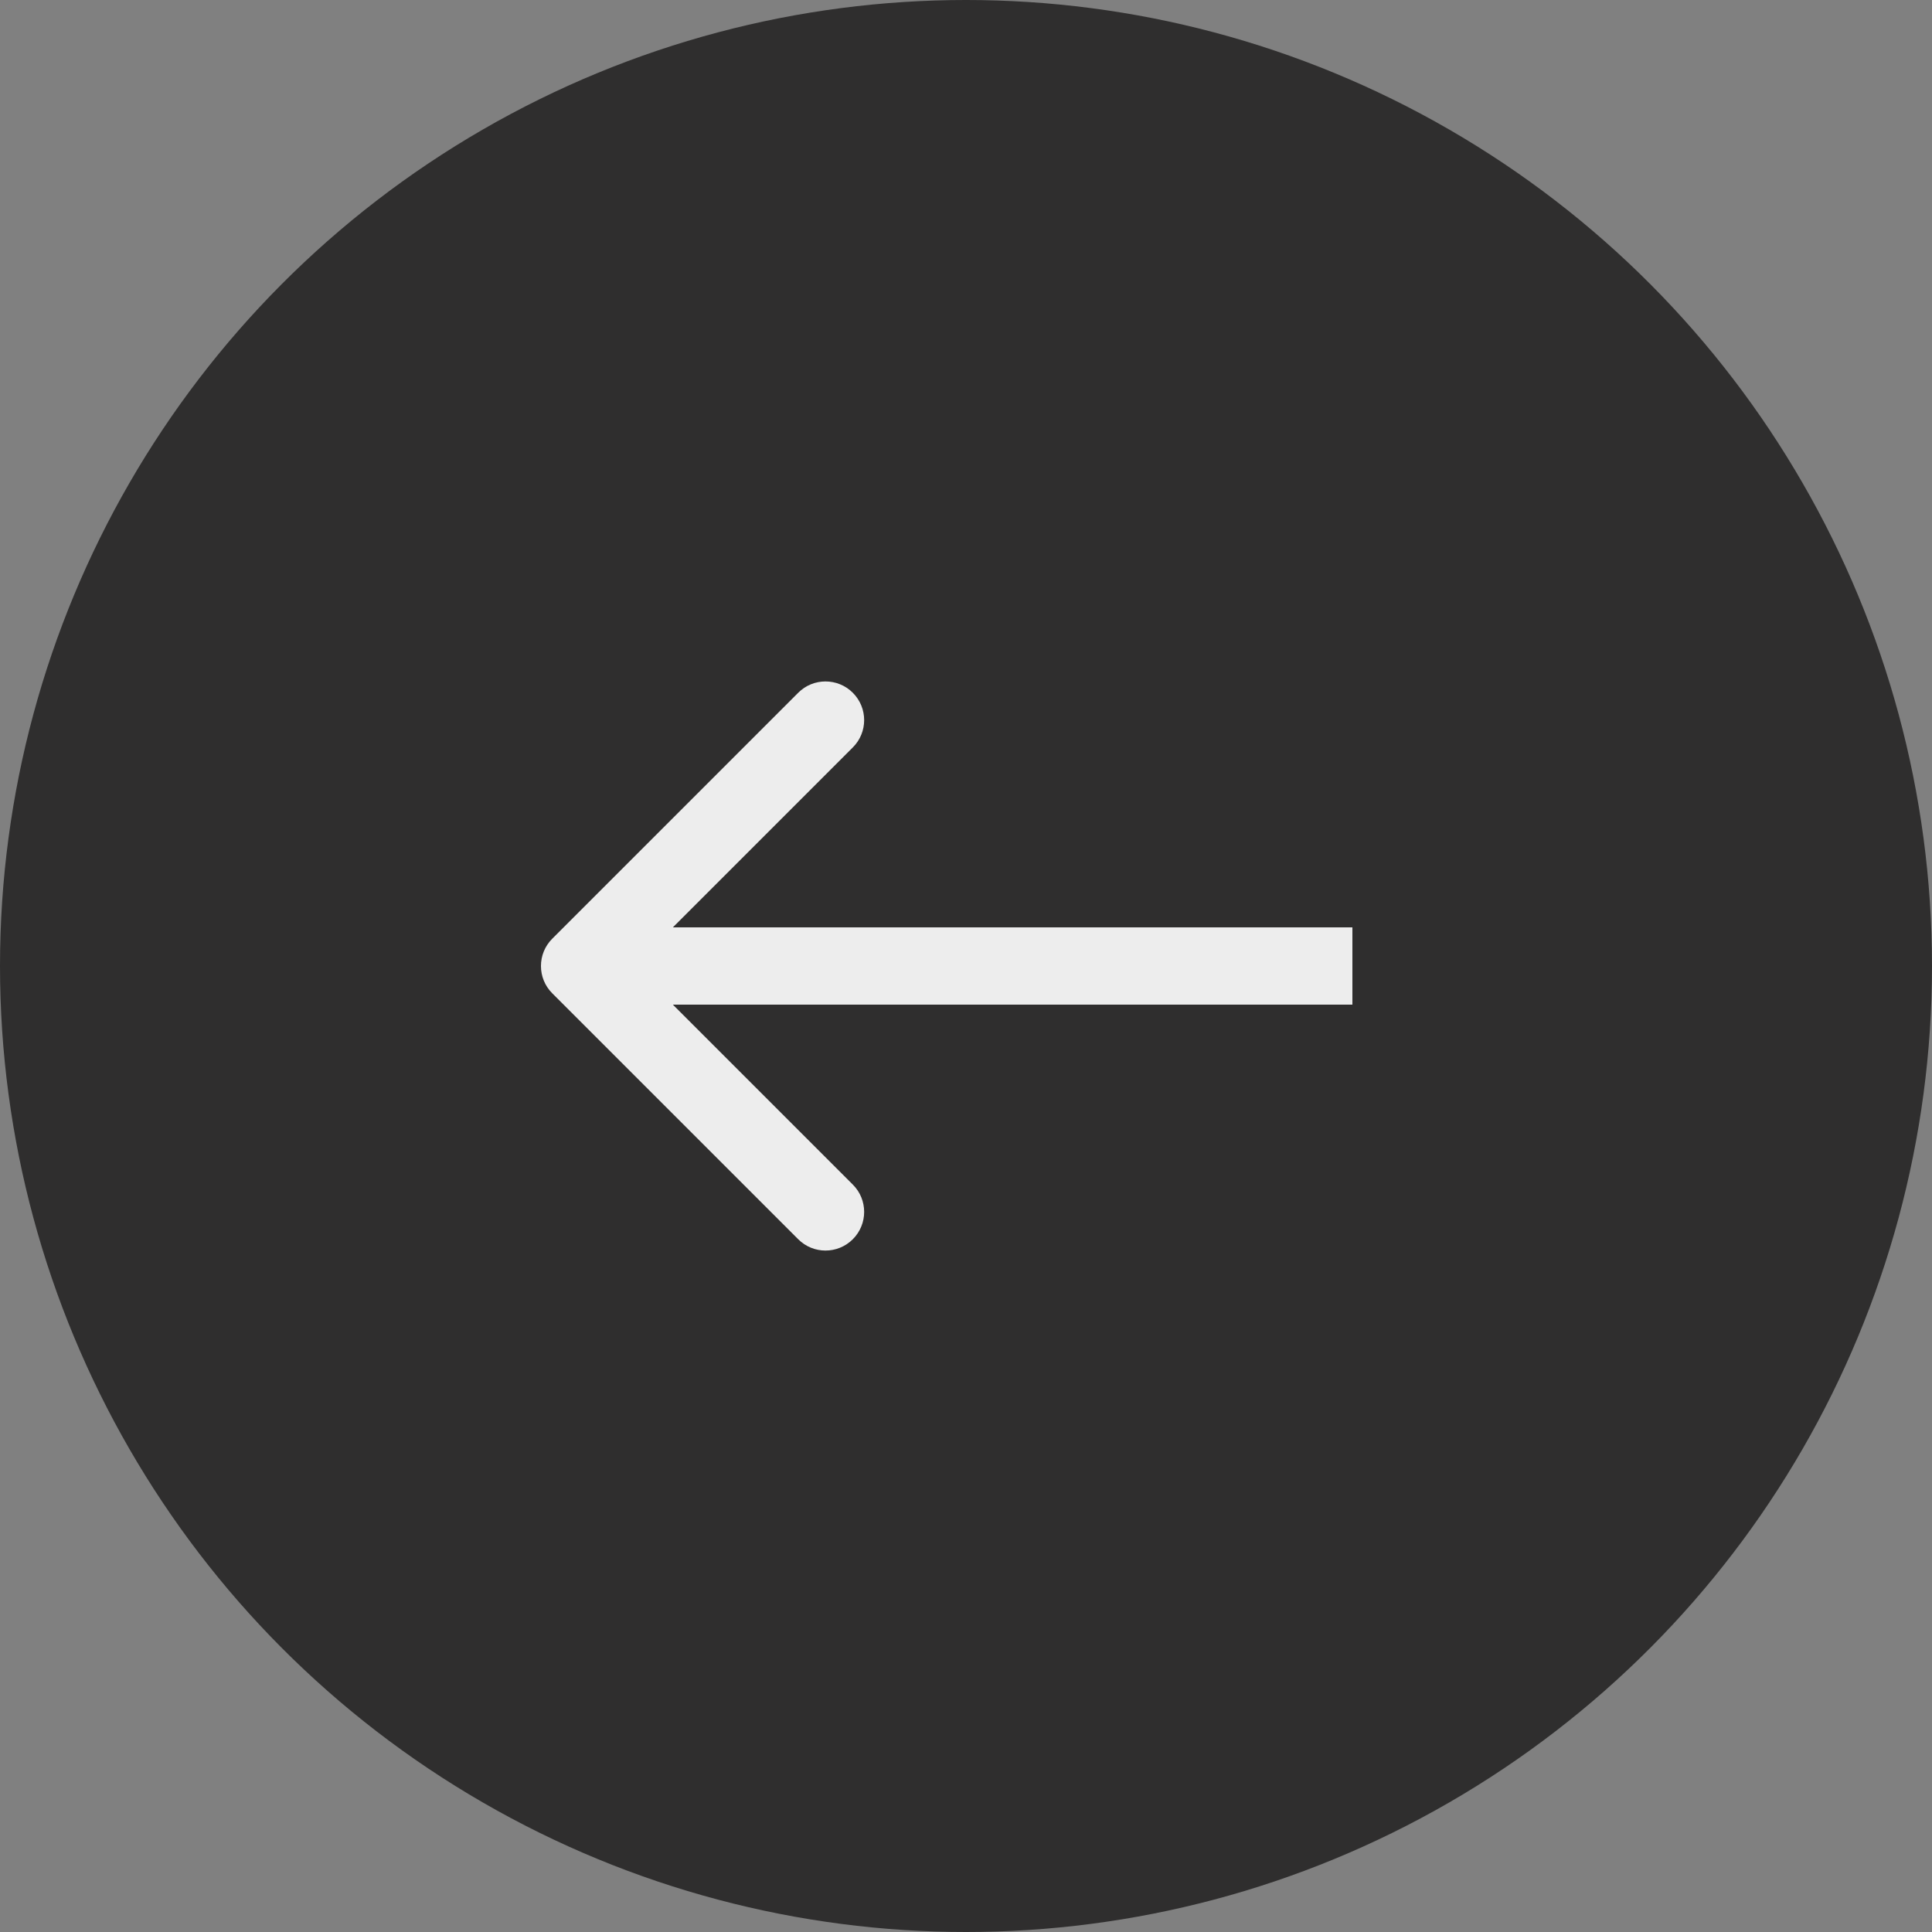 <?xml version="1.0" encoding="UTF-8"?> <svg xmlns="http://www.w3.org/2000/svg" width="50" height="50" viewBox="0 0 50 50" fill="none"><rect x="0" y="0" width="50" height="50" fill="#808080" stroke="none"/> <circle cx="25" cy="25" r="25" fill="#2F2E2E"></circle> <path d="M14.293 24.293C13.902 24.683 13.902 25.317 14.293 25.707L20.657 32.071C21.047 32.462 21.68 32.462 22.071 32.071C22.462 31.68 22.462 31.047 22.071 30.657L16.414 25L22.071 19.343C22.462 18.953 22.462 18.32 22.071 17.929C21.68 17.538 21.047 17.538 20.657 17.929L14.293 24.293ZM35 24H25V26H35V24ZM25 24L15 24V26L25 26V24Z" fill="#EDEDED"></path> </svg> 
